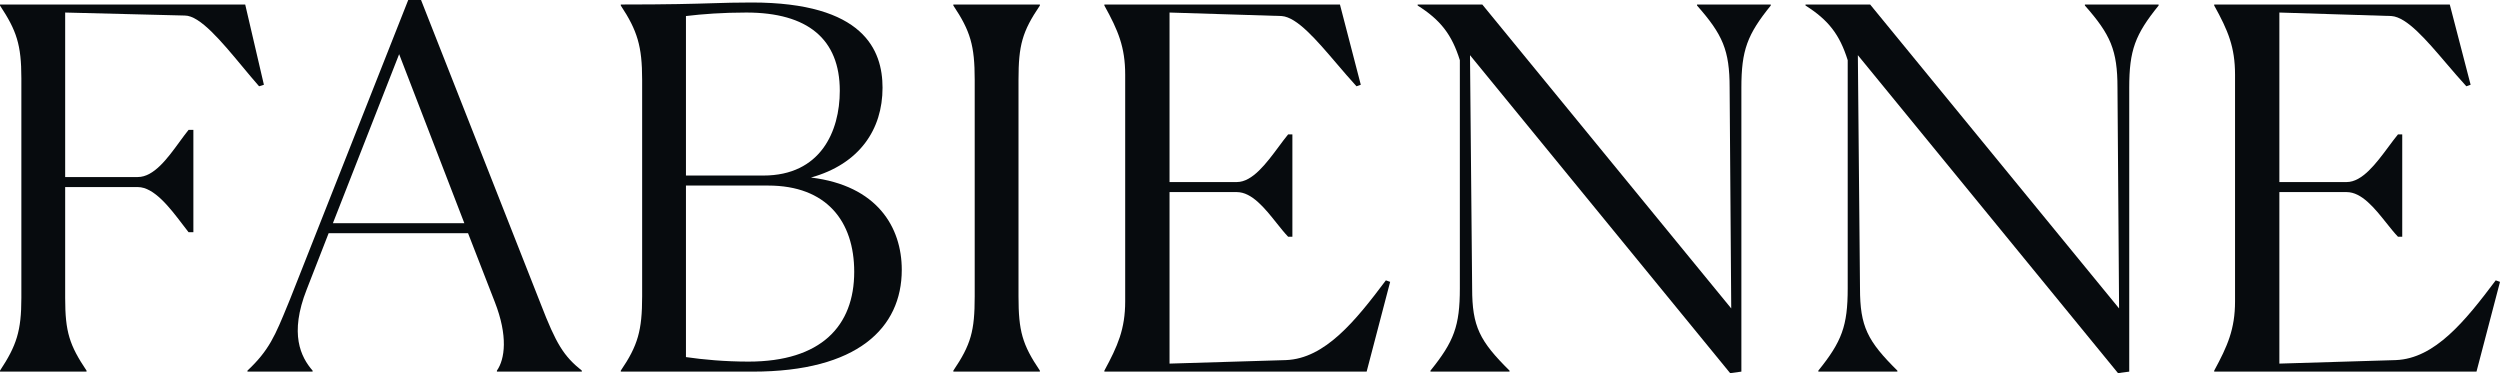<svg xmlns="http://www.w3.org/2000/svg" fill="none" viewBox="0 0 134 20" height="20" width="134">
<path fill="#070B0E" d="M16.756 19.919H13.263V19.866C14.426 18.773 14.746 17.993 15.43 16.321L15.431 16.32C15.47 16.224 15.511 16.124 15.553 16.021L21.881 0H22.568L28.982 16.29C29.813 18.441 30.213 19.086 31.187 19.866V19.919H26.634V19.866C27.064 19.247 27.236 18.011 26.52 16.183L25.088 12.5H17.615L16.441 15.511C15.496 17.903 16.126 19.14 16.756 19.866V19.919ZM21.394 2.903L17.844 11.962H24.888L21.394 2.903Z" clip-rule="evenodd" fill-rule="evenodd"></path>
<path fill="#070B0E" d="M33.274 19.866V19.919H40.346C45.958 19.919 48.335 17.581 48.335 14.462C48.335 12.177 47.018 9.946 43.467 9.516C46.073 8.79 47.304 6.935 47.304 4.704C47.304 2.688 46.302 0.134 40.289 0.134C39.453 0.134 38.872 0.152 38.18 0.173C37.165 0.204 35.913 0.242 33.274 0.242V0.296C34.161 1.64 34.419 2.473 34.419 4.274V15.887C34.419 17.715 34.19 18.521 33.274 19.866ZM45.013 4.866C45.013 7.043 43.983 9.409 40.919 9.409H36.767V0.86C37.655 0.753 38.743 0.672 40.003 0.672C43.295 0.672 45.013 2.097 45.013 4.866ZM45.786 14.57C45.786 17.473 44.011 19.382 40.117 19.382C38.857 19.382 37.683 19.274 36.767 19.14V9.946H41.176C44.298 9.946 45.786 11.855 45.786 14.57Z" clip-rule="evenodd" fill-rule="evenodd"></path>
<path fill="#070B0E" d="M51.099 19.866C52.044 18.468 52.244 17.742 52.244 15.887V4.274C52.244 2.446 52.015 1.667 51.099 0.296V0.242H55.738V0.296C54.793 1.694 54.592 2.419 54.592 4.274V15.887C54.592 17.742 54.793 18.468 55.738 19.866V19.919H51.099V19.866Z"></path>
<path fill="#070B0E" d="M59.194 19.919H73.252L74.512 15.107L74.283 15.027C72.651 17.204 71.019 19.22 68.929 19.301L62.687 19.489V10.296H66.295C67.103 10.296 67.801 11.171 68.423 11.952C68.638 12.222 68.845 12.481 69.043 12.688H69.272V7.204H69.043C68.881 7.402 68.713 7.628 68.538 7.864C67.88 8.75 67.132 9.758 66.295 9.758H62.687V0.672L68.7 0.86C69.522 0.921 70.557 2.134 71.644 3.407C71.995 3.818 72.352 4.236 72.708 4.624L72.938 4.543L71.821 0.242H59.194V0.296C59.938 1.64 60.31 2.527 60.31 4.005V16.156C60.31 17.634 59.909 18.548 59.194 19.866V19.919Z"></path>
<path fill="#070B0E" d="M78.792 2.957L78.907 15.457C78.907 17.5 79.308 18.28 80.911 19.866V19.919H76.673V19.866C77.933 18.306 78.248 17.473 78.248 15.457V3.226C77.819 1.855 77.217 1.075 75.986 0.296V0.242H79.451L92.794 16.532L92.708 4.704C92.708 2.688 92.336 1.855 90.961 0.296V0.242H94.913V0.296C93.653 1.855 93.338 2.688 93.338 4.704V19.919L92.736 20L78.792 2.957Z"></path>
<path fill="#070B0E" d="M99.696 15.457L99.581 2.957L113.526 20L114.127 19.919V4.704C114.127 2.688 114.442 1.855 115.702 0.296V0.242H111.75V0.296C113.125 1.855 113.497 2.688 113.497 4.704L113.583 16.532L100.24 0.242H96.775V0.296C98.007 1.075 98.608 1.855 99.037 3.226V15.457C99.037 17.473 98.722 18.306 97.463 19.866V19.919H101.7V19.866C100.097 18.28 99.696 17.5 99.696 15.457Z"></path>
<path fill="#070B0E" d="M118.681 19.919H132.74L134 15.107L133.771 15.027C132.139 17.204 130.507 19.22 128.417 19.301L122.174 19.489V10.296H125.782C126.591 10.296 127.288 11.171 127.911 11.952C128.126 12.222 128.332 12.481 128.531 12.688H128.76V7.204H128.531C128.369 7.402 128.201 7.628 128.026 7.864C127.367 8.751 126.62 9.758 125.782 9.758H122.174V0.672L128.187 0.86C129.01 0.921 130.045 2.134 131.131 3.407C131.483 3.818 131.839 4.236 132.196 4.624L132.425 4.543L131.308 0.242H118.681V0.296C119.426 1.64 119.798 2.527 119.798 4.005V16.156C119.798 17.634 119.397 18.548 118.681 19.866V19.919Z"></path>
<path fill="#070B0E" d="M0 19.919H4.639V19.866C3.722 18.495 3.493 17.796 3.493 15.968V10.027H7.387C8.262 10.027 9.116 11.15 9.775 12.015C9.892 12.17 10.004 12.316 10.107 12.446H10.365V6.962H10.107C9.951 7.155 9.788 7.378 9.618 7.61C8.981 8.484 8.247 9.489 7.387 9.489H3.493V0.672L9.907 0.833C10.717 0.833 11.862 2.209 12.982 3.555C13.288 3.923 13.592 4.289 13.887 4.624L14.145 4.543L13.143 0.242H0V0.296C0.888 1.64 1.145 2.392 1.145 4.194V15.968C1.145 17.742 0.888 18.521 0 19.866V19.919Z"></path>
</svg>
